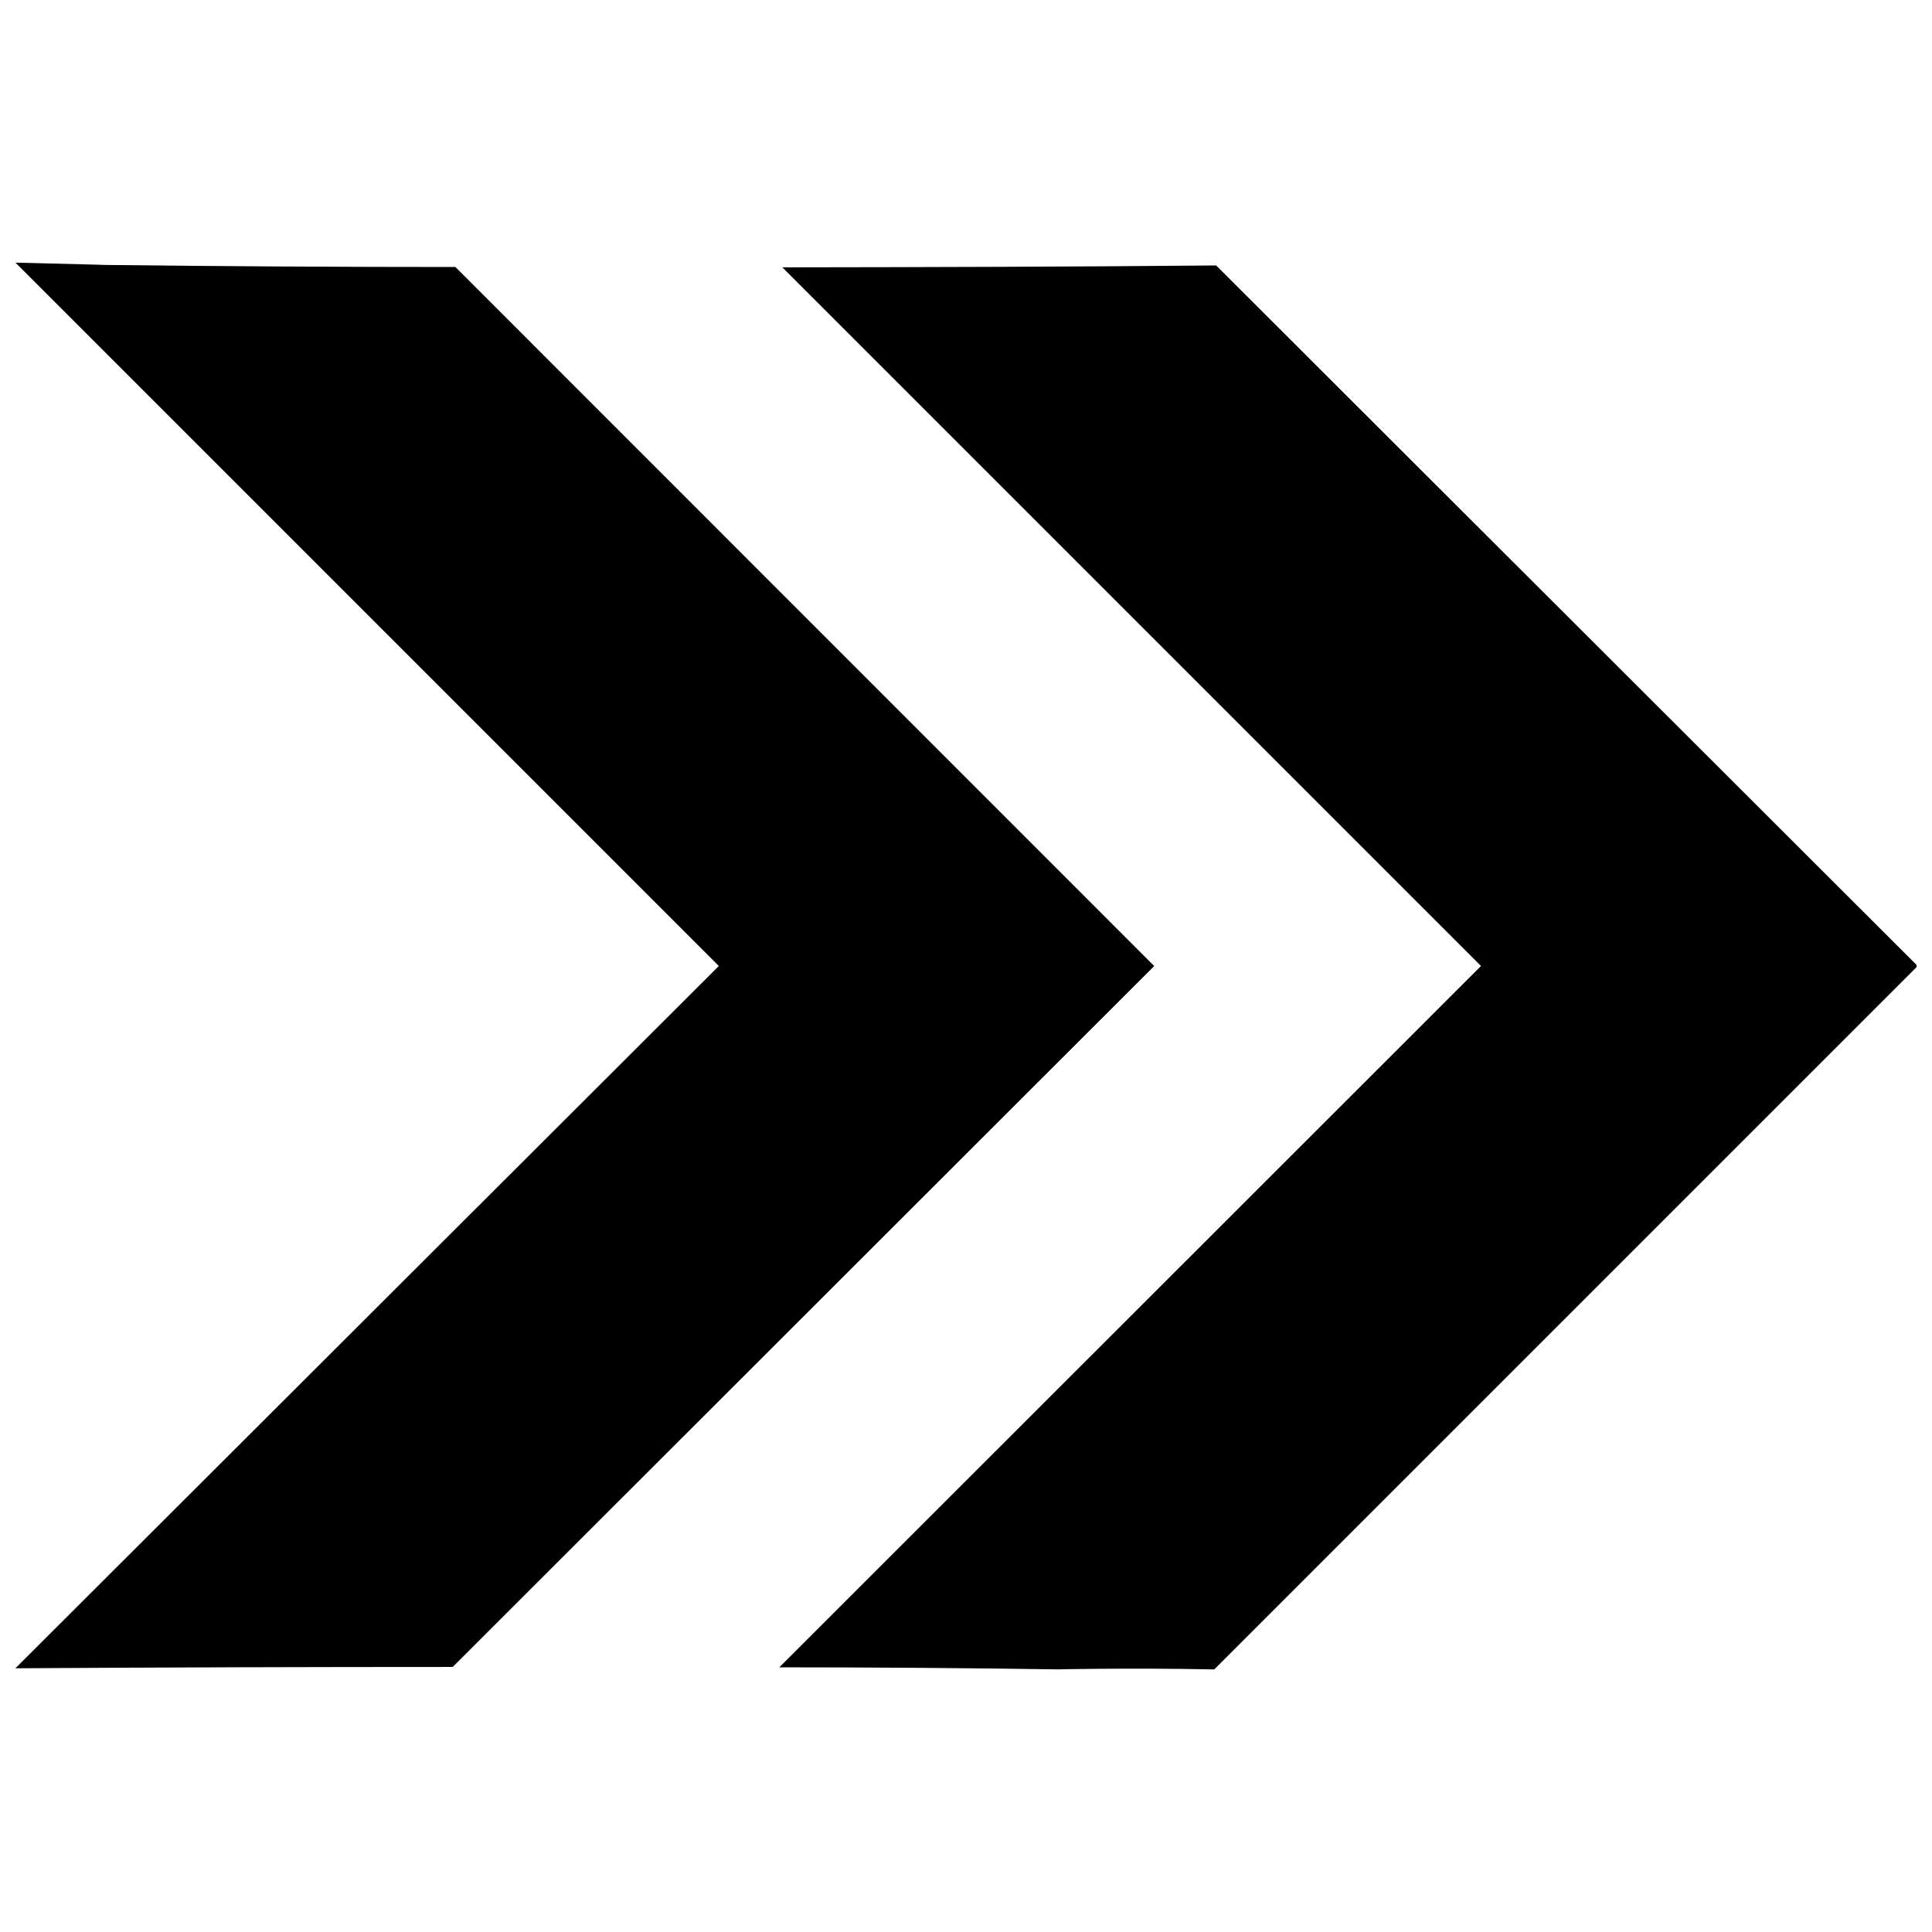 <?xml version="1.0" encoding="UTF-8"?>
<!-- Uploaded to: ICON Repo, www.svgrepo.com, Generator: ICON Repo Mixer Tools -->
<svg width="800px" height="800px" version="1.1" viewBox="144 144 512 512" xmlns="http://www.w3.org/2000/svg">
 <defs>
  <clipPath id="b">
   <path d="m148.09 213h301.91v374h-301.91z"/>
  </clipPath>
  <clipPath id="a">
   <path d="m350 214h301.9v373h-301.9z"/>
  </clipPath>
 </defs>
 <g>
  <g clip-path="url(#b)">
   <path d="m148.09 213.59 186.41 186.41-186.41 186.11c38.66-0.234 77.285-0.352 115.88-0.352l185.91-185.75-185.2-185.25c-31.203 0-62.406-0.184-93.609-0.555 2.219 0.004-9.27-0.25-22.973-0.602z"/>
  </g>
  <g clip-path="url(#a)">
   <path d="m351.33 214.85 185.15 185.15-185.96 185.86c24.988 0 49.977 0.184 74.969 0.555-5.543 0 19.445-0.453 40.305 0l186.41-186.41-185.91-185.66c-38.34 0.355-76.379 0.453-114.97 0.504z"/>
  </g>
 </g>
</svg>